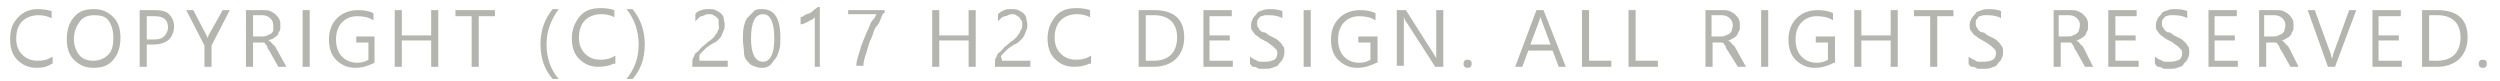 <?xml version="1.0" encoding="utf-8"?>
<!-- Generator: Adobe Illustrator 21.0.0, SVG Export Plug-In . SVG Version: 6.00 Build 0)  -->
<svg version="1.1" id="Layer_1" xmlns="http://www.w3.org/2000/svg" xmlns:xlink="http://www.w3.org/1999/xlink" x="0px" y="0px"
	 viewBox="0 0 247 8" style="enable-background:new 0 0 247 8;" xml:space="preserve">
<style type="text/css">
	.st0{fill:#B3B5AE;}
</style>
<g>
	<g>
		<path class="st0" d="M5.1,6.3C4.7,6.6,4.2,6.7,3.6,6.7c-0.8,0-1.4-0.3-1.9-0.8S1,4.7,1,3.9C1,3,1.2,2.3,1.8,1.7S3,0.9,3.8,0.9
			c0.5,0,1,0.1,1.3,0.2v0.7C4.7,1.6,4.3,1.5,3.8,1.5c-0.6,0-1.2,0.2-1.6,0.6s-0.6,1-0.6,1.7c0,0.7,0.2,1.2,0.6,1.6s0.9,0.6,1.5,0.6
			c0.6,0,1-0.1,1.5-0.4V6.3z"/>
		<path class="st0" d="M9.2,6.7c-0.8,0-1.4-0.3-1.9-0.8s-0.7-1.2-0.7-2c0-0.9,0.2-1.6,0.7-2.2s1.1-0.8,2-0.8c0.8,0,1.4,0.3,1.9,0.8
			s0.7,1.2,0.7,2c0,0.9-0.2,1.6-0.7,2.2S10.1,6.7,9.2,6.7z M9.3,1.5c-0.6,0-1.1,0.2-1.4,0.6s-0.6,1-0.6,1.7S7.5,5,7.8,5.4
			s0.8,0.6,1.4,0.6c0.6,0,1.1-0.2,1.5-0.6s0.5-1,0.5-1.7c0-0.7-0.2-1.3-0.5-1.7S9.9,1.5,9.3,1.5z"/>
		<path class="st0" d="M14.5,4.5v2.1h-0.7V1h1.5c0.6,0,1.1,0.1,1.4,0.4s0.5,0.7,0.5,1.2s-0.2,1-0.5,1.3s-0.9,0.5-1.5,0.5H14.5z
			 M14.5,1.6v2.3h0.7c0.5,0,0.8-0.1,1-0.3s0.4-0.5,0.4-0.9c0-0.7-0.4-1.1-1.3-1.1H14.5z"/>
		<path class="st0" d="M22.7,1l-1.8,3.5v2.1h-0.7V4.5L18.4,1h0.7l1.3,2.5c0,0,0.1,0.1,0.1,0.3h0c0-0.1,0.1-0.2,0.1-0.3L22,1H22.7z"
			/>
		<path class="st0" d="M28.3,6.6h-0.8L26.6,5c-0.1-0.1-0.2-0.3-0.2-0.4s-0.2-0.2-0.2-0.3s-0.2-0.1-0.3-0.1s-0.2,0-0.3,0H25v2.4h-0.7
			V1H26c0.2,0,0.5,0,0.7,0.1s0.4,0.2,0.5,0.3s0.3,0.3,0.4,0.5s0.1,0.4,0.1,0.7c0,0.2,0,0.4-0.1,0.5s-0.1,0.3-0.2,0.4
			S27.1,3.7,27,3.8S26.6,3.9,26.5,4v0c0.1,0,0.2,0.1,0.2,0.1s0.1,0.1,0.2,0.2s0.1,0.2,0.2,0.2s0.1,0.2,0.2,0.3L28.3,6.6z M25,1.6v2
			h0.9c0.2,0,0.3,0,0.5-0.1s0.3-0.1,0.4-0.2s0.2-0.2,0.2-0.3S27,2.7,27,2.5c0-0.3-0.1-0.5-0.3-0.7s-0.5-0.3-0.8-0.3H25z"/>
		<path class="st0" d="M30.6,6.6h-0.7V1h0.7V6.6z"/>
		<path class="st0" d="M37,6.2c-0.6,0.3-1.2,0.5-1.9,0.5c-0.8,0-1.4-0.3-1.9-0.8s-0.7-1.2-0.7-2c0-0.9,0.3-1.6,0.8-2.1
			s1.2-0.8,2.1-0.8c0.6,0,1.1,0.1,1.5,0.3v0.7c-0.5-0.3-1-0.4-1.6-0.4c-0.6,0-1.1,0.2-1.5,0.6s-0.6,1-0.6,1.7c0,0.7,0.2,1.3,0.6,1.7
			s0.9,0.6,1.5,0.6c0.4,0,0.8-0.1,1.1-0.3V4.2h-1.2V3.6H37V6.2z"/>
		<path class="st0" d="M43.3,6.6h-0.7V4h-2.9v2.6h-0.7V1h0.7v2.5h2.9V1h0.7V6.6z"/>
		<path class="st0" d="M48.9,1.6h-1.6v5h-0.7v-5H45V1h3.9V1.6z"/>
		<path class="st0" d="M55.2,7.8h-0.6c-0.8-0.9-1.2-2.1-1.2-3.4c0-1.4,0.4-2.5,1.2-3.5h0.6C54.4,2,54,3.1,54,4.4
			C54,5.7,54.4,6.9,55.2,7.8z"/>
		<path class="st0" d="M60.6,6.3c-0.4,0.2-0.9,0.3-1.5,0.3c-0.8,0-1.4-0.3-1.9-0.8s-0.7-1.2-0.7-2c0-0.9,0.3-1.6,0.8-2.2
			s1.2-0.8,2.1-0.8c0.5,0,1,0.1,1.3,0.2v0.7c-0.4-0.2-0.8-0.3-1.3-0.3c-0.6,0-1.2,0.2-1.6,0.6s-0.6,1-0.6,1.7c0,0.7,0.2,1.2,0.6,1.6
			s0.9,0.6,1.5,0.6c0.6,0,1-0.1,1.5-0.4V6.3z"/>
		<path class="st0" d="M62.5,7.8h-0.6c0.8-1,1.2-2.1,1.2-3.4c0-1.3-0.4-2.5-1.2-3.5h0.6c0.8,1,1.2,2.1,1.2,3.5
			C63.7,5.8,63.3,6.9,62.5,7.8z"/>
		<path class="st0" d="M71,2.4C71,2.3,71,2.1,71,2s-0.1-0.2-0.2-0.3s-0.2-0.1-0.3-0.2S70.2,1.4,70,1.4c-0.1,0-0.2,0-0.4,0.1
			s-0.2,0.1-0.3,0.1S69.1,1.7,69,1.8S68.8,2,68.7,2.1V1.4C68.8,1.2,69,1.1,69.3,1s0.5-0.1,0.8-0.1c0.2,0,0.4,0,0.6,0.1
			s0.4,0.2,0.5,0.3s0.3,0.3,0.3,0.5s0.1,0.4,0.1,0.6c0,0.2,0,0.4-0.1,0.6s-0.1,0.3-0.2,0.5S71.1,3.8,71,3.9s-0.3,0.3-0.6,0.4
			c-0.3,0.2-0.5,0.3-0.7,0.5s-0.3,0.3-0.4,0.4s-0.2,0.2-0.2,0.3S69.1,5.8,69.1,6h2.8v0.6h-3.5V6.3c0-0.2,0-0.5,0.1-0.6
			s0.1-0.4,0.3-0.5s0.3-0.3,0.5-0.5s0.4-0.3,0.7-0.6c0.2-0.1,0.4-0.3,0.5-0.4s0.2-0.3,0.3-0.4S70.9,3,71,2.9S71,2.6,71,2.4z"/>
		<path class="st0" d="M77.1,3.7c0,0.5,0,0.9-0.1,1.2s-0.2,0.7-0.4,0.9S76.3,6.3,76,6.5s-0.5,0.2-0.8,0.2c-0.3,0-0.5-0.1-0.8-0.2
			s-0.4-0.3-0.6-0.5s-0.3-0.5-0.3-0.9s-0.1-0.7-0.1-1.2c0-0.5,0-0.9,0.1-1.3s0.2-0.7,0.4-0.9s0.4-0.4,0.6-0.6s0.5-0.2,0.8-0.2
			C76.5,0.9,77.1,1.8,77.1,3.7z M76.5,3.8c0-1.6-0.4-2.4-1.1-2.4c-0.8,0-1.2,0.8-1.2,2.4c0,1.5,0.4,2.3,1.2,2.3
			C76.1,6.1,76.5,5.3,76.5,3.8z"/>
		<path class="st0" d="M81.1,6.6h-0.6V1.7c0,0-0.1,0.1-0.2,0.2S80,2,79.9,2.1s-0.2,0.1-0.4,0.2s-0.3,0.1-0.4,0.1V1.7
			c0.1,0,0.3-0.1,0.4-0.2s0.3-0.1,0.5-0.2s0.3-0.2,0.4-0.3s0.3-0.2,0.4-0.3h0.2V6.6z"/>
		<path class="st0" d="M87.3,1.3c-0.1,0.1-0.2,0.3-0.3,0.6s-0.2,0.5-0.4,0.7s-0.3,0.6-0.4,0.9s-0.3,0.6-0.4,1s-0.2,0.7-0.3,1
			s-0.2,0.7-0.2,1h-0.7c0-0.3,0.1-0.7,0.2-1s0.2-0.7,0.3-1s0.3-0.7,0.4-1s0.3-0.6,0.4-0.9s0.2-0.5,0.4-0.7s0.2-0.4,0.3-0.5h-2.8V1
			h3.6V1.3z"/>
		<path class="st0" d="M96.4,6.6h-0.7V4h-2.9v2.6h-0.7V1h0.7v2.5h2.9V1h0.7V6.6z"/>
		<path class="st0" d="M101,2.4c0-0.2,0-0.3-0.1-0.4s-0.1-0.2-0.2-0.3s-0.2-0.1-0.3-0.2s-0.3-0.1-0.4-0.1c-0.1,0-0.2,0-0.4,0.1
			s-0.2,0.1-0.3,0.1S99,1.7,98.9,1.8S98.7,2,98.6,2.1V1.4C98.8,1.2,99,1.1,99.2,1s0.5-0.1,0.8-0.1c0.2,0,0.4,0,0.6,0.1
			s0.4,0.2,0.5,0.3s0.3,0.3,0.3,0.5s0.1,0.4,0.1,0.6c0,0.2,0,0.4-0.1,0.6s-0.1,0.3-0.2,0.5s-0.2,0.3-0.4,0.5s-0.3,0.3-0.6,0.4
			c-0.3,0.2-0.5,0.3-0.7,0.5s-0.3,0.3-0.4,0.4s-0.2,0.2-0.2,0.3S99,5.8,99,6h2.8v0.6h-3.5V6.3c0-0.2,0-0.5,0.1-0.6s0.1-0.4,0.3-0.5
			s0.3-0.3,0.5-0.5s0.4-0.3,0.7-0.6c0.2-0.1,0.4-0.3,0.5-0.4s0.2-0.3,0.3-0.4s0.1-0.3,0.2-0.4S101,2.6,101,2.4z"/>
		<path class="st0" d="M107.6,6.3c-0.4,0.2-0.9,0.3-1.5,0.3c-0.8,0-1.4-0.3-1.9-0.8s-0.7-1.2-0.7-2c0-0.9,0.3-1.6,0.8-2.2
			s1.2-0.8,2.1-0.8c0.5,0,1,0.1,1.3,0.2v0.7c-0.4-0.2-0.8-0.3-1.3-0.3c-0.6,0-1.2,0.2-1.6,0.6s-0.6,1-0.6,1.7c0,0.7,0.2,1.2,0.6,1.6
			s0.9,0.6,1.5,0.6c0.6,0,1-0.1,1.5-0.4V6.3z"/>
		<path class="st0" d="M112.5,6.6V1h1.5c2,0,3,0.9,3,2.7c0,0.9-0.3,1.6-0.8,2.1s-1.3,0.8-2.2,0.8H112.5z M113.2,1.6V6h0.8
			c0.7,0,1.3-0.2,1.7-0.6s0.6-1,0.6-1.7c0-1.4-0.8-2.2-2.3-2.2H113.2z"/>
		<path class="st0" d="M121.9,6.6h-3V1h2.8v0.6h-2.2v1.9h2V4h-2v2h2.3V6.6z"/>
		<path class="st0" d="M123.5,6.3V5.6c0.1,0.1,0.2,0.1,0.3,0.2s0.3,0.1,0.4,0.2s0.3,0.1,0.4,0.1s0.3,0,0.4,0c0.4,0,0.7-0.1,0.9-0.2
			s0.3-0.4,0.3-0.6c0-0.2,0-0.3-0.1-0.4s-0.2-0.2-0.3-0.3s-0.3-0.2-0.4-0.3s-0.3-0.2-0.5-0.3c-0.2-0.1-0.4-0.2-0.5-0.3
			s-0.3-0.2-0.4-0.3s-0.2-0.3-0.3-0.4s-0.1-0.3-0.1-0.5c0-0.3,0.1-0.5,0.2-0.7s0.3-0.3,0.4-0.5s0.4-0.2,0.6-0.3s0.5-0.1,0.7-0.1
			c0.6,0,1,0.1,1.2,0.2v0.7c-0.3-0.2-0.8-0.3-1.3-0.3c-0.1,0-0.3,0-0.4,0s-0.3,0.1-0.4,0.1s-0.2,0.2-0.3,0.3s-0.1,0.2-0.1,0.4
			c0,0.1,0,0.3,0.1,0.4s0.1,0.2,0.2,0.3s0.2,0.2,0.4,0.2s0.3,0.2,0.5,0.3c0.2,0.1,0.4,0.2,0.6,0.3s0.3,0.2,0.5,0.4s0.2,0.3,0.3,0.4
			s0.1,0.3,0.1,0.6c0,0.3-0.1,0.5-0.2,0.7s-0.3,0.3-0.4,0.5s-0.4,0.2-0.6,0.3s-0.5,0.1-0.8,0.1c-0.1,0-0.2,0-0.3,0s-0.3,0-0.4-0.1
			s-0.3-0.1-0.4-0.1S123.6,6.4,123.5,6.3z"/>
		<path class="st0" d="M129.5,6.6h-0.7V1h0.7V6.6z"/>
		<path class="st0" d="M136,6.2c-0.6,0.3-1.2,0.5-1.9,0.5c-0.8,0-1.4-0.3-1.9-0.8s-0.7-1.2-0.7-2c0-0.9,0.3-1.6,0.8-2.1
			s1.2-0.8,2.1-0.8c0.6,0,1.1,0.1,1.5,0.3v0.7c-0.5-0.3-1-0.4-1.6-0.4c-0.6,0-1.1,0.2-1.5,0.6s-0.6,1-0.6,1.7c0,0.7,0.2,1.3,0.6,1.7
			s0.9,0.6,1.5,0.6c0.4,0,0.8-0.1,1.1-0.3V4.2h-1.2V3.6h1.9V6.2z"/>
		<path class="st0" d="M142.6,6.6h-0.8l-2.9-4.5c-0.1-0.1-0.1-0.2-0.2-0.4h0c0,0.1,0,0.4,0,0.8v4h-0.7V1h0.9l2.8,4.4
			c0.1,0.2,0.2,0.3,0.2,0.4h0c0-0.2,0-0.4,0-0.8V1h0.7V6.6z"/>
		<path class="st0" d="M145,6.7c-0.1,0-0.2,0-0.3-0.1s-0.1-0.2-0.1-0.3s0-0.2,0.1-0.3s0.2-0.1,0.3-0.1c0.1,0,0.2,0,0.3,0.1
			s0.1,0.2,0.1,0.3s0,0.2-0.1,0.3S145.1,6.7,145,6.7z"/>
		<path class="st0" d="M154.7,6.6H154L153.4,5H151l-0.6,1.6h-0.7l2.1-5.6h0.7L154.7,6.6z M153.2,4.4L152.3,2c0-0.1-0.1-0.2-0.1-0.4
			h0c0,0.2-0.1,0.3-0.1,0.4l-0.9,2.4H153.2z"/>
		<path class="st0" d="M159.2,6.6h-2.9V1h0.7v5h2.2V6.6z"/>
		<path class="st0" d="M163.8,6.6h-2.9V1h0.7v5h2.2V6.6z"/>
		<path class="st0" d="M172.5,6.6h-0.8L170.7,5c-0.1-0.1-0.2-0.3-0.2-0.4s-0.2-0.2-0.2-0.3s-0.2-0.1-0.3-0.1s-0.2,0-0.3,0h-0.5v2.4
			h-0.7V1h1.7c0.2,0,0.5,0,0.7,0.1s0.4,0.2,0.5,0.3s0.3,0.3,0.4,0.5s0.1,0.4,0.1,0.7c0,0.2,0,0.4-0.1,0.5s-0.1,0.3-0.2,0.4
			s-0.2,0.2-0.4,0.3s-0.3,0.2-0.5,0.2v0c0.1,0,0.2,0.1,0.2,0.1s0.1,0.1,0.2,0.2s0.1,0.2,0.2,0.2s0.1,0.2,0.2,0.3L172.5,6.6z
			 M169.1,1.6v2h0.9c0.2,0,0.3,0,0.5-0.1s0.3-0.1,0.4-0.2s0.2-0.2,0.2-0.3s0.1-0.3,0.1-0.5c0-0.3-0.1-0.5-0.3-0.7s-0.5-0.3-0.8-0.3
			H169.1z"/>
		<path class="st0" d="M174.7,6.6H174V1h0.7V6.6z"/>
		<path class="st0" d="M181.2,6.2c-0.6,0.3-1.2,0.5-1.9,0.5c-0.8,0-1.4-0.3-1.9-0.8s-0.7-1.2-0.7-2c0-0.9,0.3-1.6,0.8-2.1
			s1.2-0.8,2.1-0.8c0.6,0,1.1,0.1,1.5,0.3v0.7c-0.5-0.3-1-0.4-1.6-0.4c-0.6,0-1.1,0.2-1.5,0.6s-0.6,1-0.6,1.7c0,0.7,0.2,1.3,0.6,1.7
			s0.9,0.6,1.5,0.6c0.4,0,0.8-0.1,1.1-0.3V4.2h-1.2V3.6h1.9V6.2z"/>
		<path class="st0" d="M187.5,6.6h-0.7V4h-2.9v2.6h-0.7V1h0.7v2.5h2.9V1h0.7V6.6z"/>
		<path class="st0" d="M193,1.6h-1.6v5h-0.7v-5h-1.6V1h3.9V1.6z"/>
		<path class="st0" d="M194.5,6.3V5.6c0.1,0.1,0.2,0.1,0.3,0.2s0.3,0.1,0.4,0.2s0.3,0.1,0.4,0.1s0.3,0,0.4,0c0.4,0,0.7-0.1,0.9-0.2
			s0.3-0.4,0.3-0.6c0-0.2,0-0.3-0.1-0.4s-0.2-0.2-0.3-0.3s-0.3-0.2-0.4-0.3S196,4.1,195.9,4c-0.2-0.1-0.4-0.2-0.5-0.3
			s-0.3-0.2-0.4-0.3s-0.2-0.3-0.3-0.4s-0.1-0.3-0.1-0.5c0-0.3,0.1-0.5,0.2-0.7s0.3-0.3,0.4-0.5s0.4-0.2,0.6-0.3s0.5-0.1,0.7-0.1
			c0.6,0,1,0.1,1.2,0.2v0.7c-0.3-0.2-0.8-0.3-1.3-0.3c-0.1,0-0.3,0-0.4,0s-0.3,0.1-0.4,0.1s-0.2,0.2-0.3,0.3s-0.1,0.2-0.1,0.4
			c0,0.1,0,0.3,0.1,0.4s0.1,0.2,0.2,0.3s0.2,0.2,0.4,0.2s0.3,0.2,0.5,0.3c0.2,0.1,0.4,0.2,0.6,0.3s0.3,0.2,0.5,0.4s0.2,0.3,0.3,0.4
			s0.1,0.3,0.1,0.6c0,0.3-0.1,0.5-0.2,0.7s-0.3,0.3-0.4,0.5s-0.4,0.2-0.6,0.3s-0.5,0.1-0.8,0.1c-0.1,0-0.2,0-0.3,0s-0.3,0-0.4-0.1
			s-0.3-0.1-0.4-0.1S194.5,6.4,194.5,6.3z"/>
		<path class="st0" d="M206.8,6.6H206L205.1,5c-0.1-0.1-0.2-0.3-0.2-0.4s-0.2-0.2-0.2-0.3s-0.2-0.1-0.3-0.1s-0.2,0-0.3,0h-0.5v2.4
			h-0.7V1h1.7c0.2,0,0.5,0,0.7,0.1s0.4,0.2,0.5,0.3s0.3,0.3,0.4,0.5s0.1,0.4,0.1,0.7c0,0.2,0,0.4-0.1,0.5s-0.1,0.3-0.2,0.4
			s-0.2,0.2-0.4,0.3s-0.3,0.2-0.5,0.2v0c0.1,0,0.2,0.1,0.2,0.1s0.1,0.1,0.2,0.2s0.1,0.2,0.2,0.2s0.1,0.2,0.2,0.3L206.8,6.6z
			 M203.4,1.6v2h0.9c0.2,0,0.3,0,0.5-0.1s0.3-0.1,0.4-0.2s0.2-0.2,0.2-0.3s0.1-0.3,0.1-0.5c0-0.3-0.1-0.5-0.3-0.7s-0.5-0.3-0.8-0.3
			H203.4z"/>
		<path class="st0" d="M211.3,6.6h-3V1h2.8v0.6H209v1.9h2V4h-2v2h2.3V6.6z"/>
		<path class="st0" d="M212.9,6.3V5.6c0.1,0.1,0.2,0.1,0.3,0.2s0.3,0.1,0.4,0.2s0.3,0.1,0.4,0.1s0.3,0,0.4,0c0.4,0,0.7-0.1,0.9-0.2
			s0.3-0.4,0.3-0.6c0-0.2,0-0.3-0.1-0.4s-0.2-0.2-0.3-0.3s-0.3-0.2-0.4-0.3s-0.3-0.2-0.5-0.3c-0.2-0.1-0.4-0.2-0.5-0.3
			s-0.3-0.2-0.4-0.3s-0.2-0.3-0.3-0.4s-0.1-0.3-0.1-0.5c0-0.3,0.1-0.5,0.2-0.7s0.3-0.3,0.4-0.5s0.4-0.2,0.6-0.3s0.5-0.1,0.7-0.1
			c0.6,0,1,0.1,1.2,0.2v0.7c-0.3-0.2-0.8-0.3-1.3-0.3c-0.1,0-0.3,0-0.4,0s-0.3,0.1-0.4,0.1s-0.2,0.2-0.3,0.3s-0.1,0.2-0.1,0.4
			c0,0.1,0,0.3,0.1,0.4s0.1,0.2,0.2,0.3s0.2,0.2,0.4,0.2s0.3,0.2,0.5,0.3c0.2,0.1,0.4,0.2,0.6,0.3s0.3,0.2,0.5,0.4s0.2,0.3,0.3,0.4
			s0.1,0.3,0.1,0.6c0,0.3-0.1,0.5-0.2,0.7s-0.3,0.3-0.4,0.5s-0.4,0.2-0.6,0.3s-0.5,0.1-0.8,0.1c-0.1,0-0.2,0-0.3,0s-0.3,0-0.4-0.1
			s-0.3-0.1-0.4-0.1S213,6.4,212.9,6.3z"/>
		<path class="st0" d="M221.2,6.6h-3V1h2.8v0.6h-2.2v1.9h2V4h-2v2h2.3V6.6z"/>
		<path class="st0" d="M227.1,6.6h-0.8L225.4,5c-0.1-0.1-0.2-0.3-0.2-0.4s-0.2-0.2-0.2-0.3s-0.2-0.1-0.3-0.1s-0.2,0-0.3,0h-0.5v2.4
			h-0.7V1h1.7c0.2,0,0.5,0,0.7,0.1s0.4,0.2,0.5,0.3s0.3,0.3,0.4,0.5s0.1,0.4,0.1,0.7c0,0.2,0,0.4-0.1,0.5s-0.1,0.3-0.2,0.4
			s-0.2,0.2-0.4,0.3s-0.3,0.2-0.5,0.2v0c0.1,0,0.2,0.1,0.2,0.1s0.1,0.1,0.2,0.2s0.1,0.2,0.2,0.2s0.1,0.2,0.2,0.3L227.1,6.6z
			 M223.7,1.6v2h0.9c0.2,0,0.3,0,0.5-0.1s0.3-0.1,0.4-0.2s0.2-0.2,0.2-0.3s0.1-0.3,0.1-0.5c0-0.3-0.1-0.5-0.3-0.7s-0.5-0.3-0.8-0.3
			H223.7z"/>
		<path class="st0" d="M232.8,1l-2.1,5.6H230L228,1h0.7l1.6,4.4c0,0.1,0.1,0.3,0.1,0.5h0c0-0.2,0.1-0.3,0.1-0.5l1.6-4.4H232.8z"/>
		<path class="st0" d="M237.4,6.6h-3V1h2.8v0.6h-2.2v1.9h2V4h-2v2h2.3V6.6z"/>
		<path class="st0" d="M239.3,6.6V1h1.5c2,0,3,0.9,3,2.7c0,0.9-0.3,1.6-0.8,2.1s-1.3,0.8-2.2,0.8H239.3z M240,1.6V6h0.8
			c0.7,0,1.3-0.2,1.7-0.6s0.6-1,0.6-1.7c0-1.4-0.8-2.2-2.3-2.2H240z"/>
		<path class="st0" d="M245.3,6.7c-0.1,0-0.2,0-0.3-0.1s-0.1-0.2-0.1-0.3s0-0.2,0.1-0.3s0.2-0.1,0.3-0.1c0.1,0,0.2,0,0.3,0.1
			s0.1,0.2,0.1,0.3s0,0.2-0.1,0.3S245.5,6.7,245.3,6.7z"/>
	</g>
</g>
</svg>
